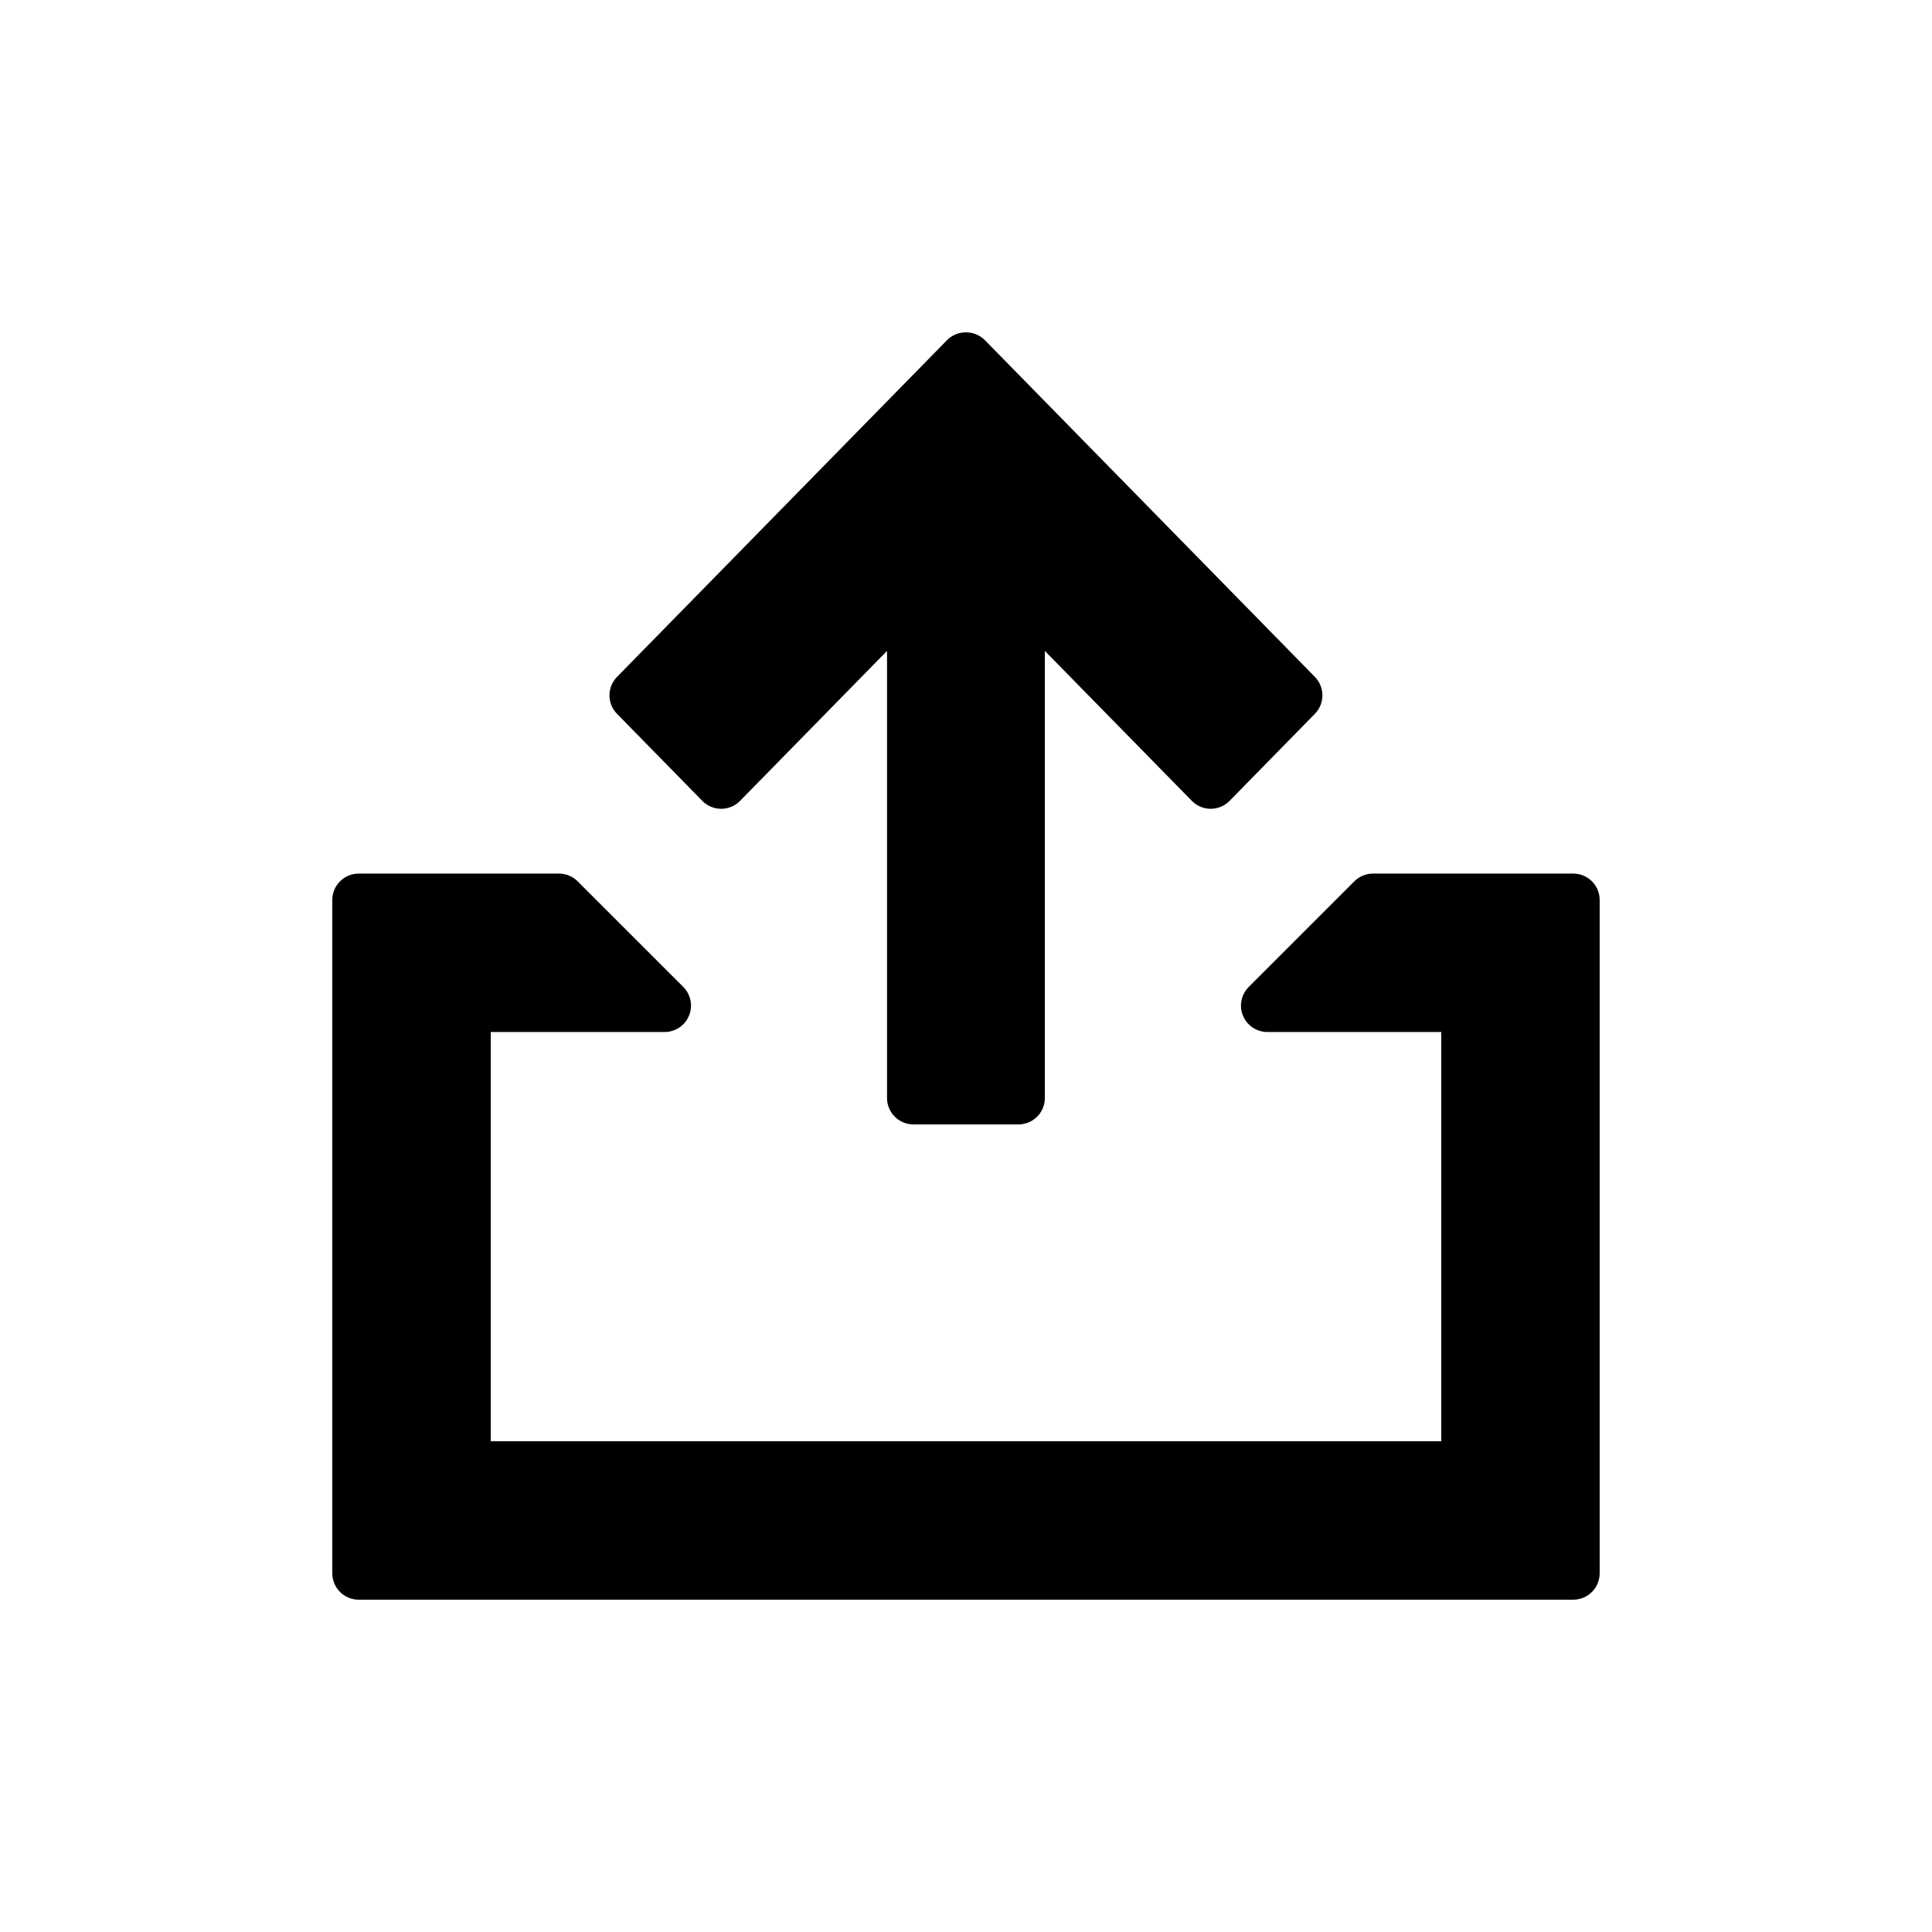 <?xml version="1.0" encoding="UTF-8"?>
<!-- Uploaded to: SVG Find, www.svgrepo.com, Generator: SVG Find Mixer Tools -->
<svg fill="#000000" width="800px" height="800px" version="1.1" viewBox="144 144 512 512" xmlns="http://www.w3.org/2000/svg">
 <path d="m292.14 375.51c1.855 0 3.637 0.738 4.945 2.051l27.992 27.988c2.731 2.734 2.731 7.164 0 9.895-1.312 1.312-3.094 2.051-4.949 2.051h-46.082v108.46h251.9v-108.46h-46.082c-3.863 0-6.996-3.133-6.996-6.996 0-1.855 0.738-3.637 2.051-4.949l27.988-27.988c1.312-1.312 3.09-2.051 4.945-2.051h53.082c3.863 0 6.996 3.133 6.996 6.996v178.43c0 3.863-3.133 6.996-6.996 6.996h-321.88c-3.863 0-6.996-3.133-6.996-6.996v-178.43c0-3.863 3.133-6.996 6.996-6.996zm112.8-141.43 87.512 89.297c2.664 2.723 2.664 7.074 0 9.797l-22.605 23.066c-2.707 2.762-7.137 2.805-9.895 0.102l-39.059-39.844 0.004 118.49c0 3.863-3.133 6.996-6.996 6.996h-27.832c-3.863 0-6.996-3.133-6.996-6.996v-118.49l-38.953 39.746c-2.562 2.613-6.672 2.793-9.445 0.504l-0.551-0.504-22.605-23.066c-2.668-2.723-2.668-7.074 0-9.797l87.414-89.199c1.281-1.309 2.949-2.004 4.644-2.09h0.109c1.883-0.094 3.801 0.566 5.254 1.992z" fill-rule="evenodd"/>
</svg>